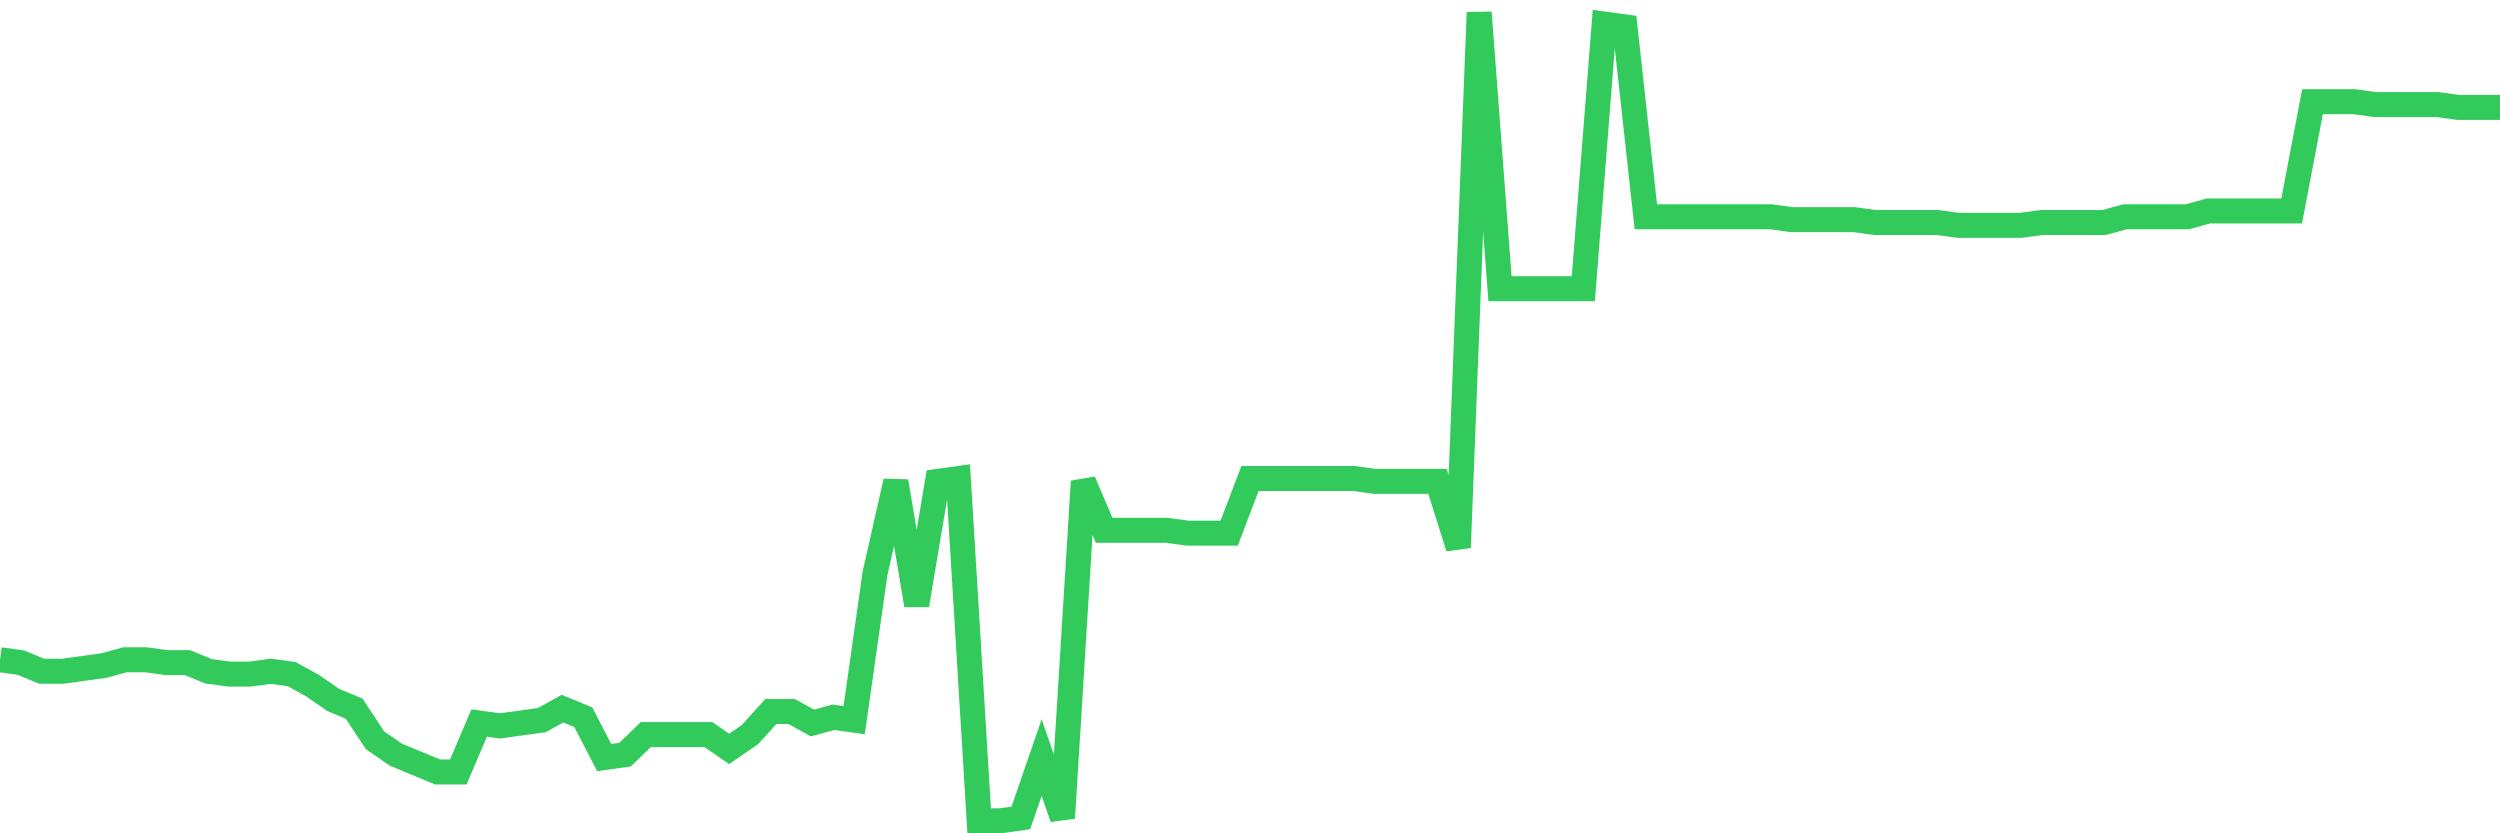 <svg
  xmlns="http://www.w3.org/2000/svg"
  xmlns:xlink="http://www.w3.org/1999/xlink"
  width="120"
  height="40"
  viewBox="0 0 120 40"
  preserveAspectRatio="none"
>
  <polyline
    points="0,31.668 1,31.806 2,32.22 3,32.22 4,32.082 5,31.944 6,31.668 7,31.668 8,31.806 9,31.806 10,32.22 11,32.358 12,32.358 13,32.22 14,32.358 15,32.91 16,33.601 17,34.015 18,35.534 19,36.224 20,36.638 21,37.053 22,37.053 23,34.705 24,34.843 25,34.705 26,34.567 27,34.015 28,34.429 29,36.362 30,36.224 31,35.258 32,35.258 33,35.258 34,35.258 35,35.948 36,35.258 37,34.153 38,34.153 39,34.705 40,34.429 41,34.567 42,27.525 43,23.107 44,29.044 45,23.107 46,22.969 47,39.4 48,39.4 49,39.262 50,36.362 51,39.262 52,23.107 53,25.454 54,25.454 55,25.454 56,25.454 57,25.592 58,25.592 59,25.592 60,22.969 61,22.969 62,22.969 63,22.969 64,22.969 65,22.969 66,23.107 67,23.107 68,23.107 69,23.107 70,26.283 71,0.6 72,13.856 73,13.856 74,13.856 75,13.856 76,13.856 77,1.152 78,1.29 79,10.404 80,10.404 81,10.404 82,10.404 83,10.404 84,10.404 85,10.404 86,10.542 87,10.542 88,10.542 89,10.542 90,10.68 91,10.68 92,10.68 93,10.68 94,10.818 95,10.818 96,10.818 97,10.818 98,10.68 99,10.68 100,10.68 101,10.68 102,10.404 103,10.404 104,10.404 105,10.404 106,10.127 107,10.127 108,10.127 109,10.127 110,10.127 111,4.88 112,4.88 113,4.88 114,5.019 115,5.019 116,5.019 117,5.019 118,5.157 119,5.157 120,5.157"
    fill="none"
    stroke="#32ca5b"
    stroke-width="1.2"
  >
  </polyline>
</svg>